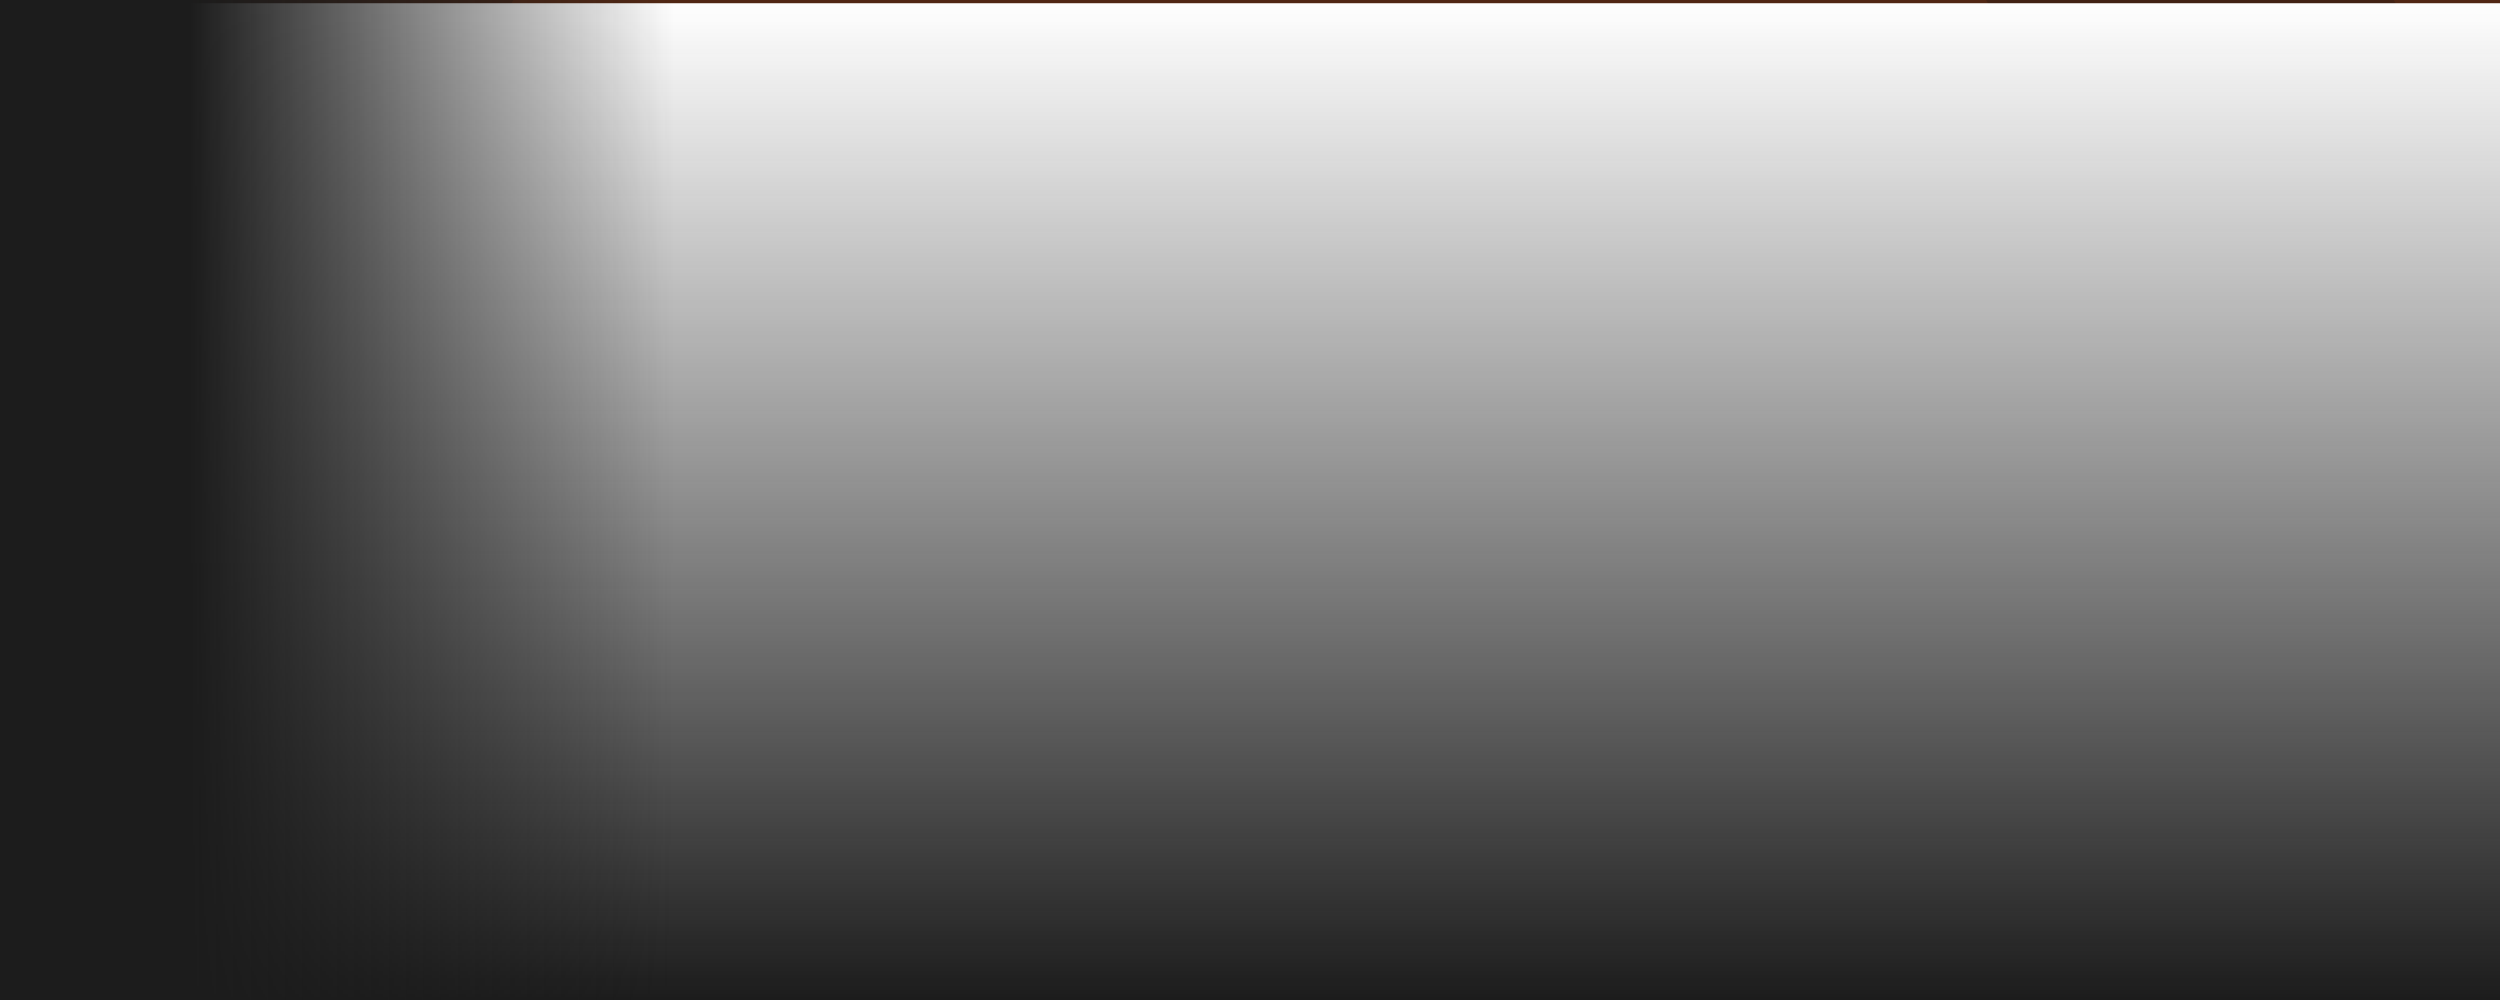 <svg width="1200" height="480" viewBox="0 0 1200 480" fill="none" xmlns="http://www.w3.org/2000/svg">
<rect x="0" y="0" width="1200" height="480" fill="#333333" stroke="none"/>
<g clip-path="url(#clip0_3606_25234)">
<rect width="1200" height="480" fill="#1C1C1C"/>
<rect y="1.546" width="1200" height="476.911" fill="#1C1C1C"/>
<g opacity="0.3">
<path d="M-93.233 -670.338C-41.684 -759.453 53.544 -814.322 156.649 -814.317L1042.94 -814.279C1146.22 -814.275 1241.7 -759.214 1293.4 -669.858L1736.25 95.638C1787.94 184.994 1787.98 295.054 1736.34 384.319L1293.23 1150.34C1241.68 1239.45 1146.46 1294.32 1043.35 1294.32L157.064 1294.28C53.785 1294.28 -41.705 1239.21 -93.399 1149.86L-536.25 384.362C-587.944 295.006 -587.979 184.946 -536.343 95.681L-93.233 -670.338Z" fill="#FA782E"/>
<path d="M101.318 -390.247C142.793 -461.953 219.407 -506.106 302.358 -506.106L897.094 -506.106C980.185 -506.106 1057.01 -461.806 1098.59 -389.908L1395.7 123.761C1437.28 195.659 1437.31 284.218 1395.76 356.045L1098.4 870.167C1056.92 941.873 980.306 986.026 897.355 986.026H302.619C219.529 986.026 142.707 941.725 101.122 869.828L-195.985 356.159C-237.571 284.261 -237.596 195.702 -196.05 123.874L101.318 -390.247Z" fill="#FE5000"/>
<path d="M174.169 -314.811C206.602 -370.884 266.513 -405.411 331.379 -405.411L868.132 -405.411C933.107 -405.411 993.18 -370.769 1025.7 -314.546L1293.87 149.098C1326.39 205.321 1326.41 274.572 1293.92 330.74L1025.55 794.737C993.113 850.81 933.202 885.337 868.336 885.337H331.583C266.608 885.337 206.535 850.695 174.016 794.472L-94.156 330.828C-126.675 274.606 -126.695 205.354 -94.207 149.186L174.169 -314.811Z" fill="#CC4000"/>
<path d="M217.073 -287.664C241.087 -329.183 285.448 -354.748 333.478 -354.748L866.082 -354.748C914.193 -354.748 958.673 -329.097 982.752 -287.467L1248.9 172.682C1272.98 214.312 1273 265.589 1248.94 307.178L982.639 767.589C958.624 809.109 914.263 834.674 866.234 834.674L333.629 834.674C285.518 834.674 241.038 809.023 216.959 767.393L-49.192 307.243C-73.271 265.614 -73.285 214.337 -49.23 172.748L217.073 -287.664Z" fill="#993000"/>
<path d="M328.606 -142.112C344.16 -169.003 372.891 -185.561 403.999 -185.561L795.621 -185.561C826.781 -185.561 855.59 -168.947 871.185 -141.985L1066.9 196.385C1082.49 223.347 1082.5 256.558 1066.92 283.494L871.112 622.033C855.558 648.924 826.827 665.481 795.719 665.481L404.097 665.482C372.937 665.482 344.128 648.868 328.533 621.906L132.82 283.536C117.225 256.574 117.215 223.363 132.795 196.427L328.606 -142.112Z" fill="#CC4000"/>
<path d="M449.288 23.461C457.133 9.898 471.625 1.546 487.316 1.546L712.362 1.546C728.079 1.546 742.61 9.926 750.476 23.525L862.95 217.982C870.816 231.581 870.821 248.333 862.962 261.919L750.439 456.461C742.594 470.025 728.102 478.376 712.411 478.376H487.365C471.648 478.376 457.117 469.997 449.251 456.397L336.777 261.941C328.911 248.341 328.907 231.59 336.765 218.003L449.288 23.461Z" fill="#FE5000"/>
</g>
<g style="mix-blend-mode:color">
<rect y="1.546" width="1200" height="476.911" fill="white"/>
</g>
<rect width="1200" height="480.002" fill="url(#paint0_linear_3606_25234)"/>
<rect width="323.288" height="480" fill="url(#paint1_linear_3606_25234)"/>
</g>
<defs>
<linearGradient id="paint0_linear_3606_25234" x1="600" y1="0" x2="600" y2="480.002" gradientUnits="userSpaceOnUse">
<stop stop-color="#1C1C1C" stop-opacity="0"/>
<stop offset="1" stop-color="#1C1C1C"/>
</linearGradient>
<linearGradient id="paint1_linear_3606_25234" x1="91.272" y1="240" x2="323.288" y2="240" gradientUnits="userSpaceOnUse">
<stop stop-color="#1C1C1C"/>
<stop offset="1" stop-color="#1C1C1C" stop-opacity="0"/>
</linearGradient>
<clipPath id="clip0_3606_25234">
<rect width="1200" height="480" fill="white"/>
</clipPath>
</defs>
</svg>
